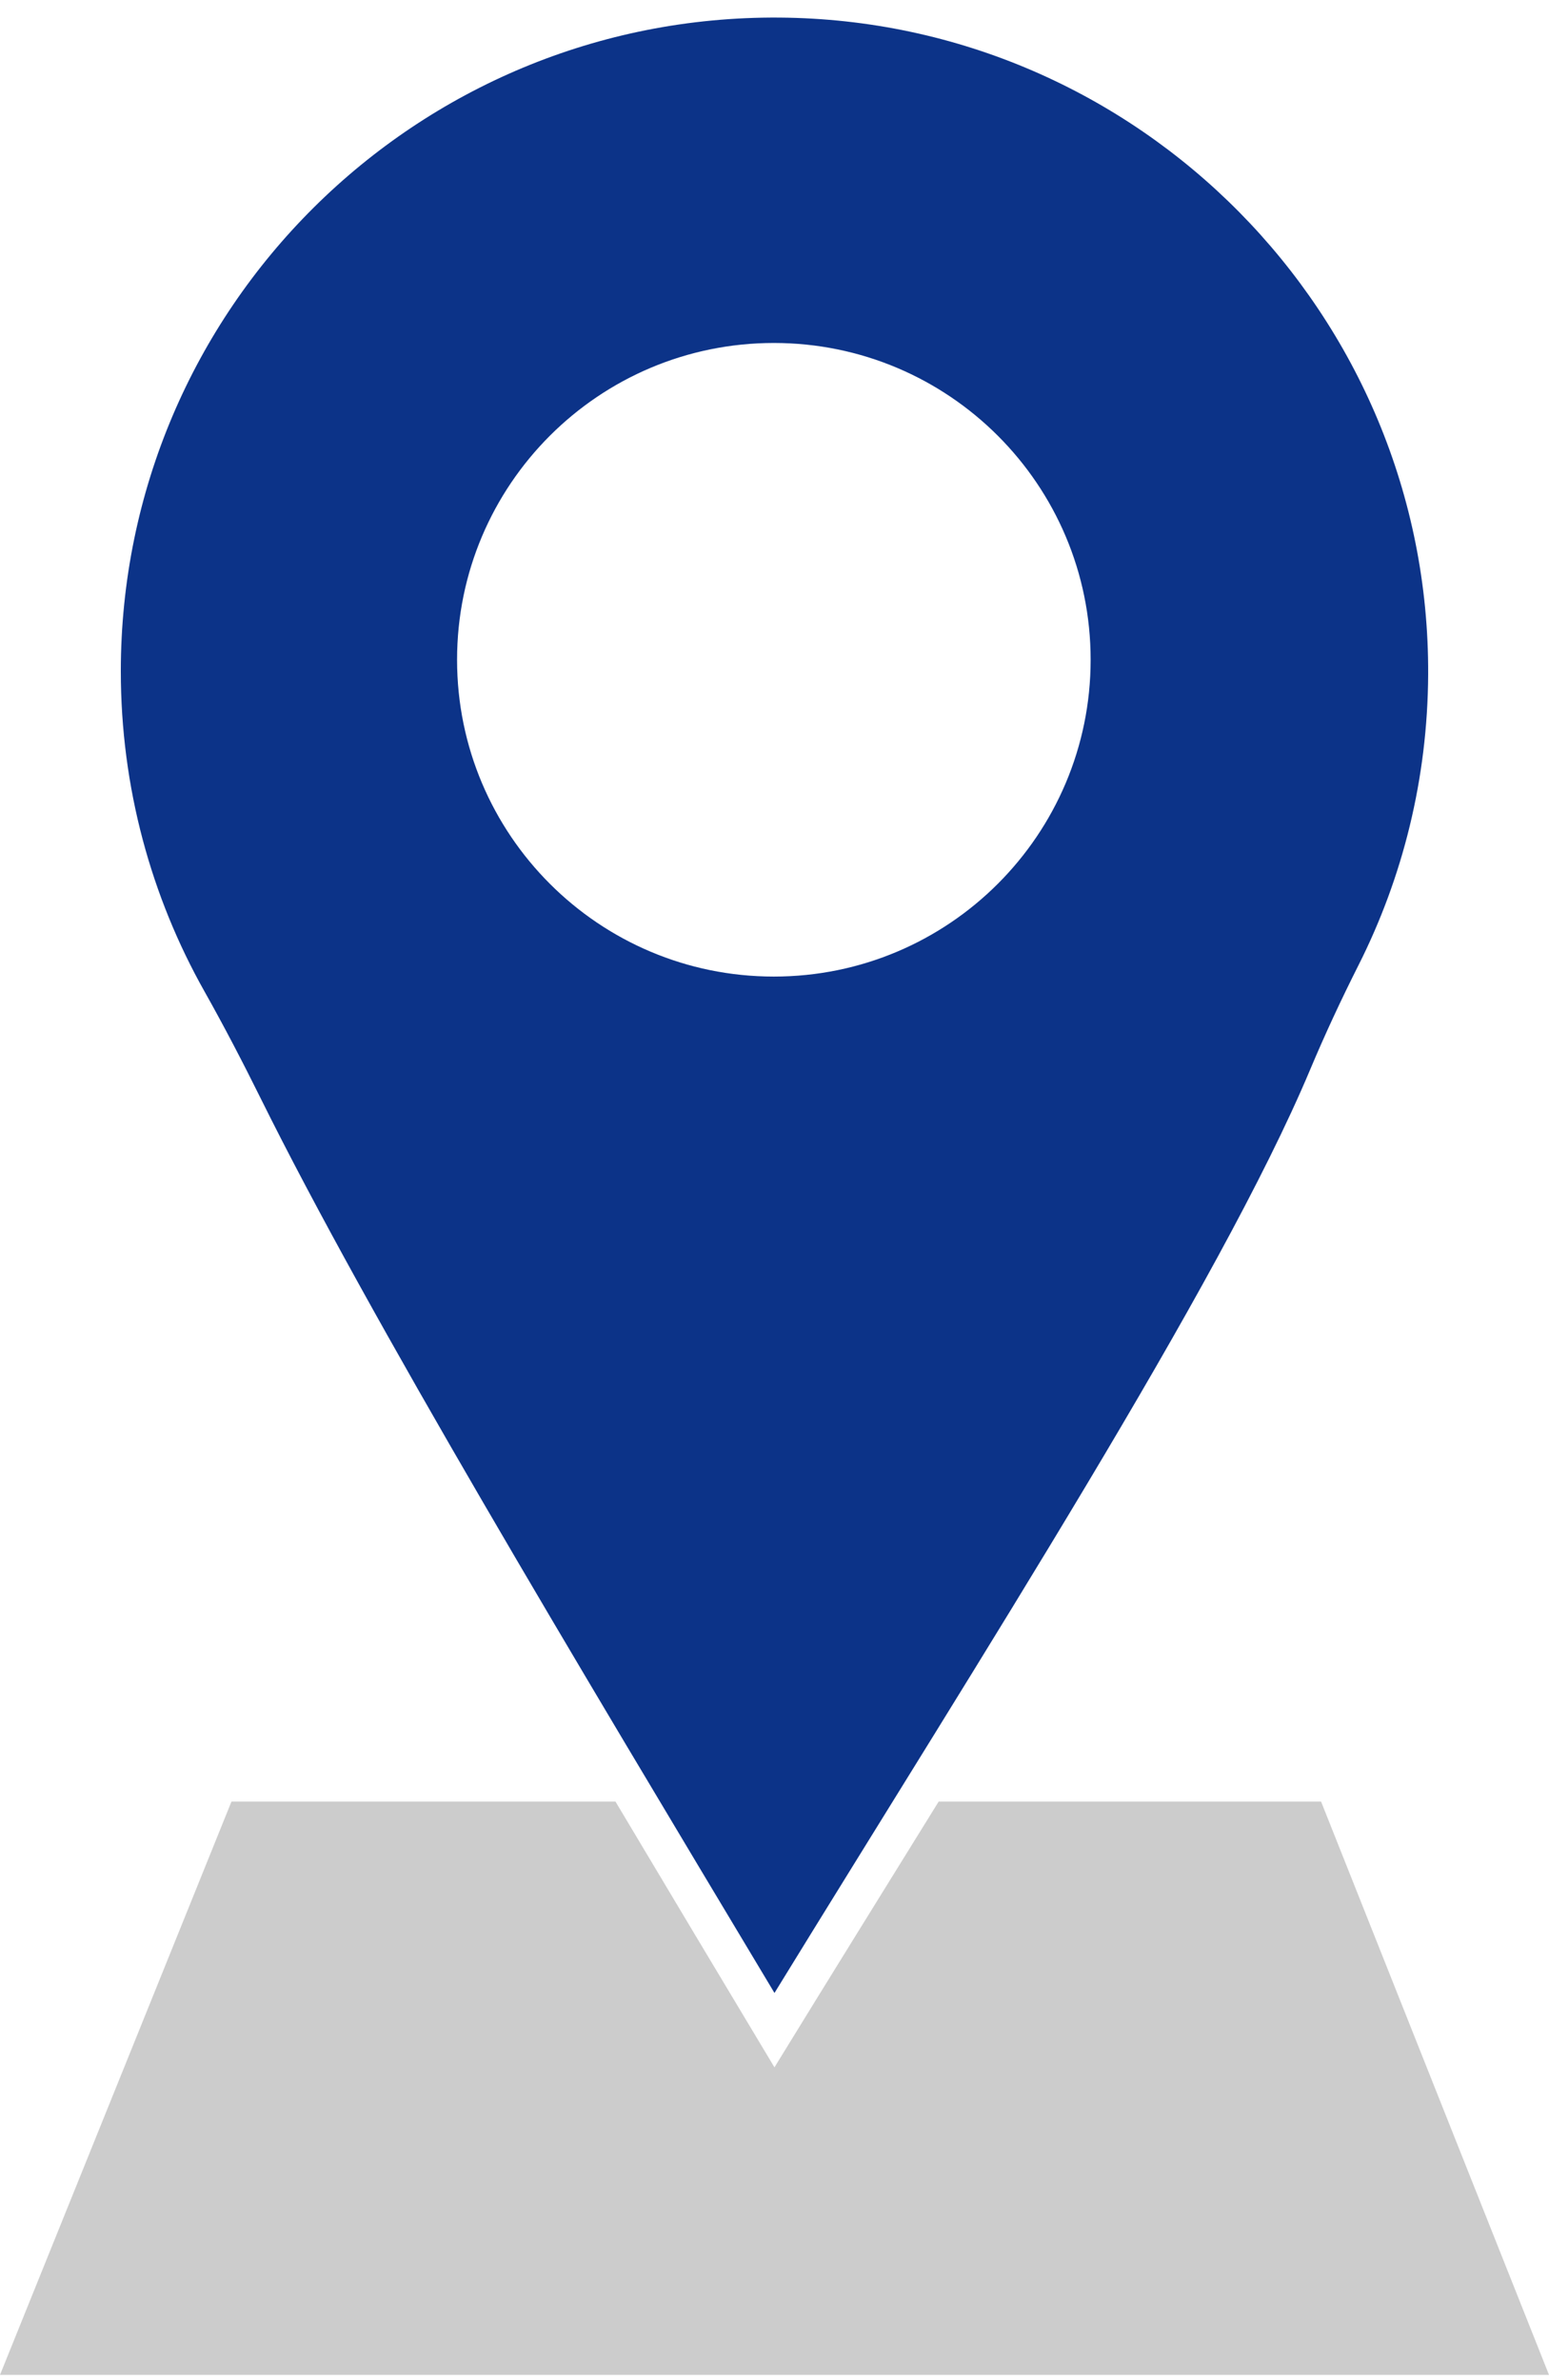 <svg width="69" height="106" viewBox="0 0 69 106" fill="none" xmlns="http://www.w3.org/2000/svg">
<g clip-path="url(#clip0_185_2340)">
<path d="M34.713 0.783C50.731 0.898 63.691 14.02 63.617 30.038C63.595 34.691 62.482 39.086 60.52 42.981C59.747 44.514 59.021 46.071 58.356 47.654C54.324 57.25 43.762 73.691 34.499 88.772C25.537 73.815 16.465 58.721 11.617 48.934C10.819 47.323 9.99 45.727 9.108 44.16C6.735 39.946 5.382 35.08 5.382 29.899C5.381 13.747 18.534 0.667 34.713 0.783ZM34.471 43.499C42.264 43.499 48.582 37.181 48.582 29.388C48.582 21.594 42.264 15.277 34.471 15.277C26.677 15.277 20.36 21.595 20.36 29.388C20.36 37.181 26.677 43.499 34.471 43.499Z" fill="#0C3388"/>
<path d="M0 105.783H69L58.847 80.246H41.813C39.371 84.192 36.893 88.18 34.498 92.085C32.121 88.12 29.736 84.141 27.416 80.246H10.311L0 105.783Z" fill="#CCCCCC"/>
</g>
<defs>
<clipPath id="clip0_185_2340">
<rect width="69" height="105" fill="white" transform="matrix(-1 0 0 1 69 0.783)"/>
</clipPath>
</defs>
</svg>
